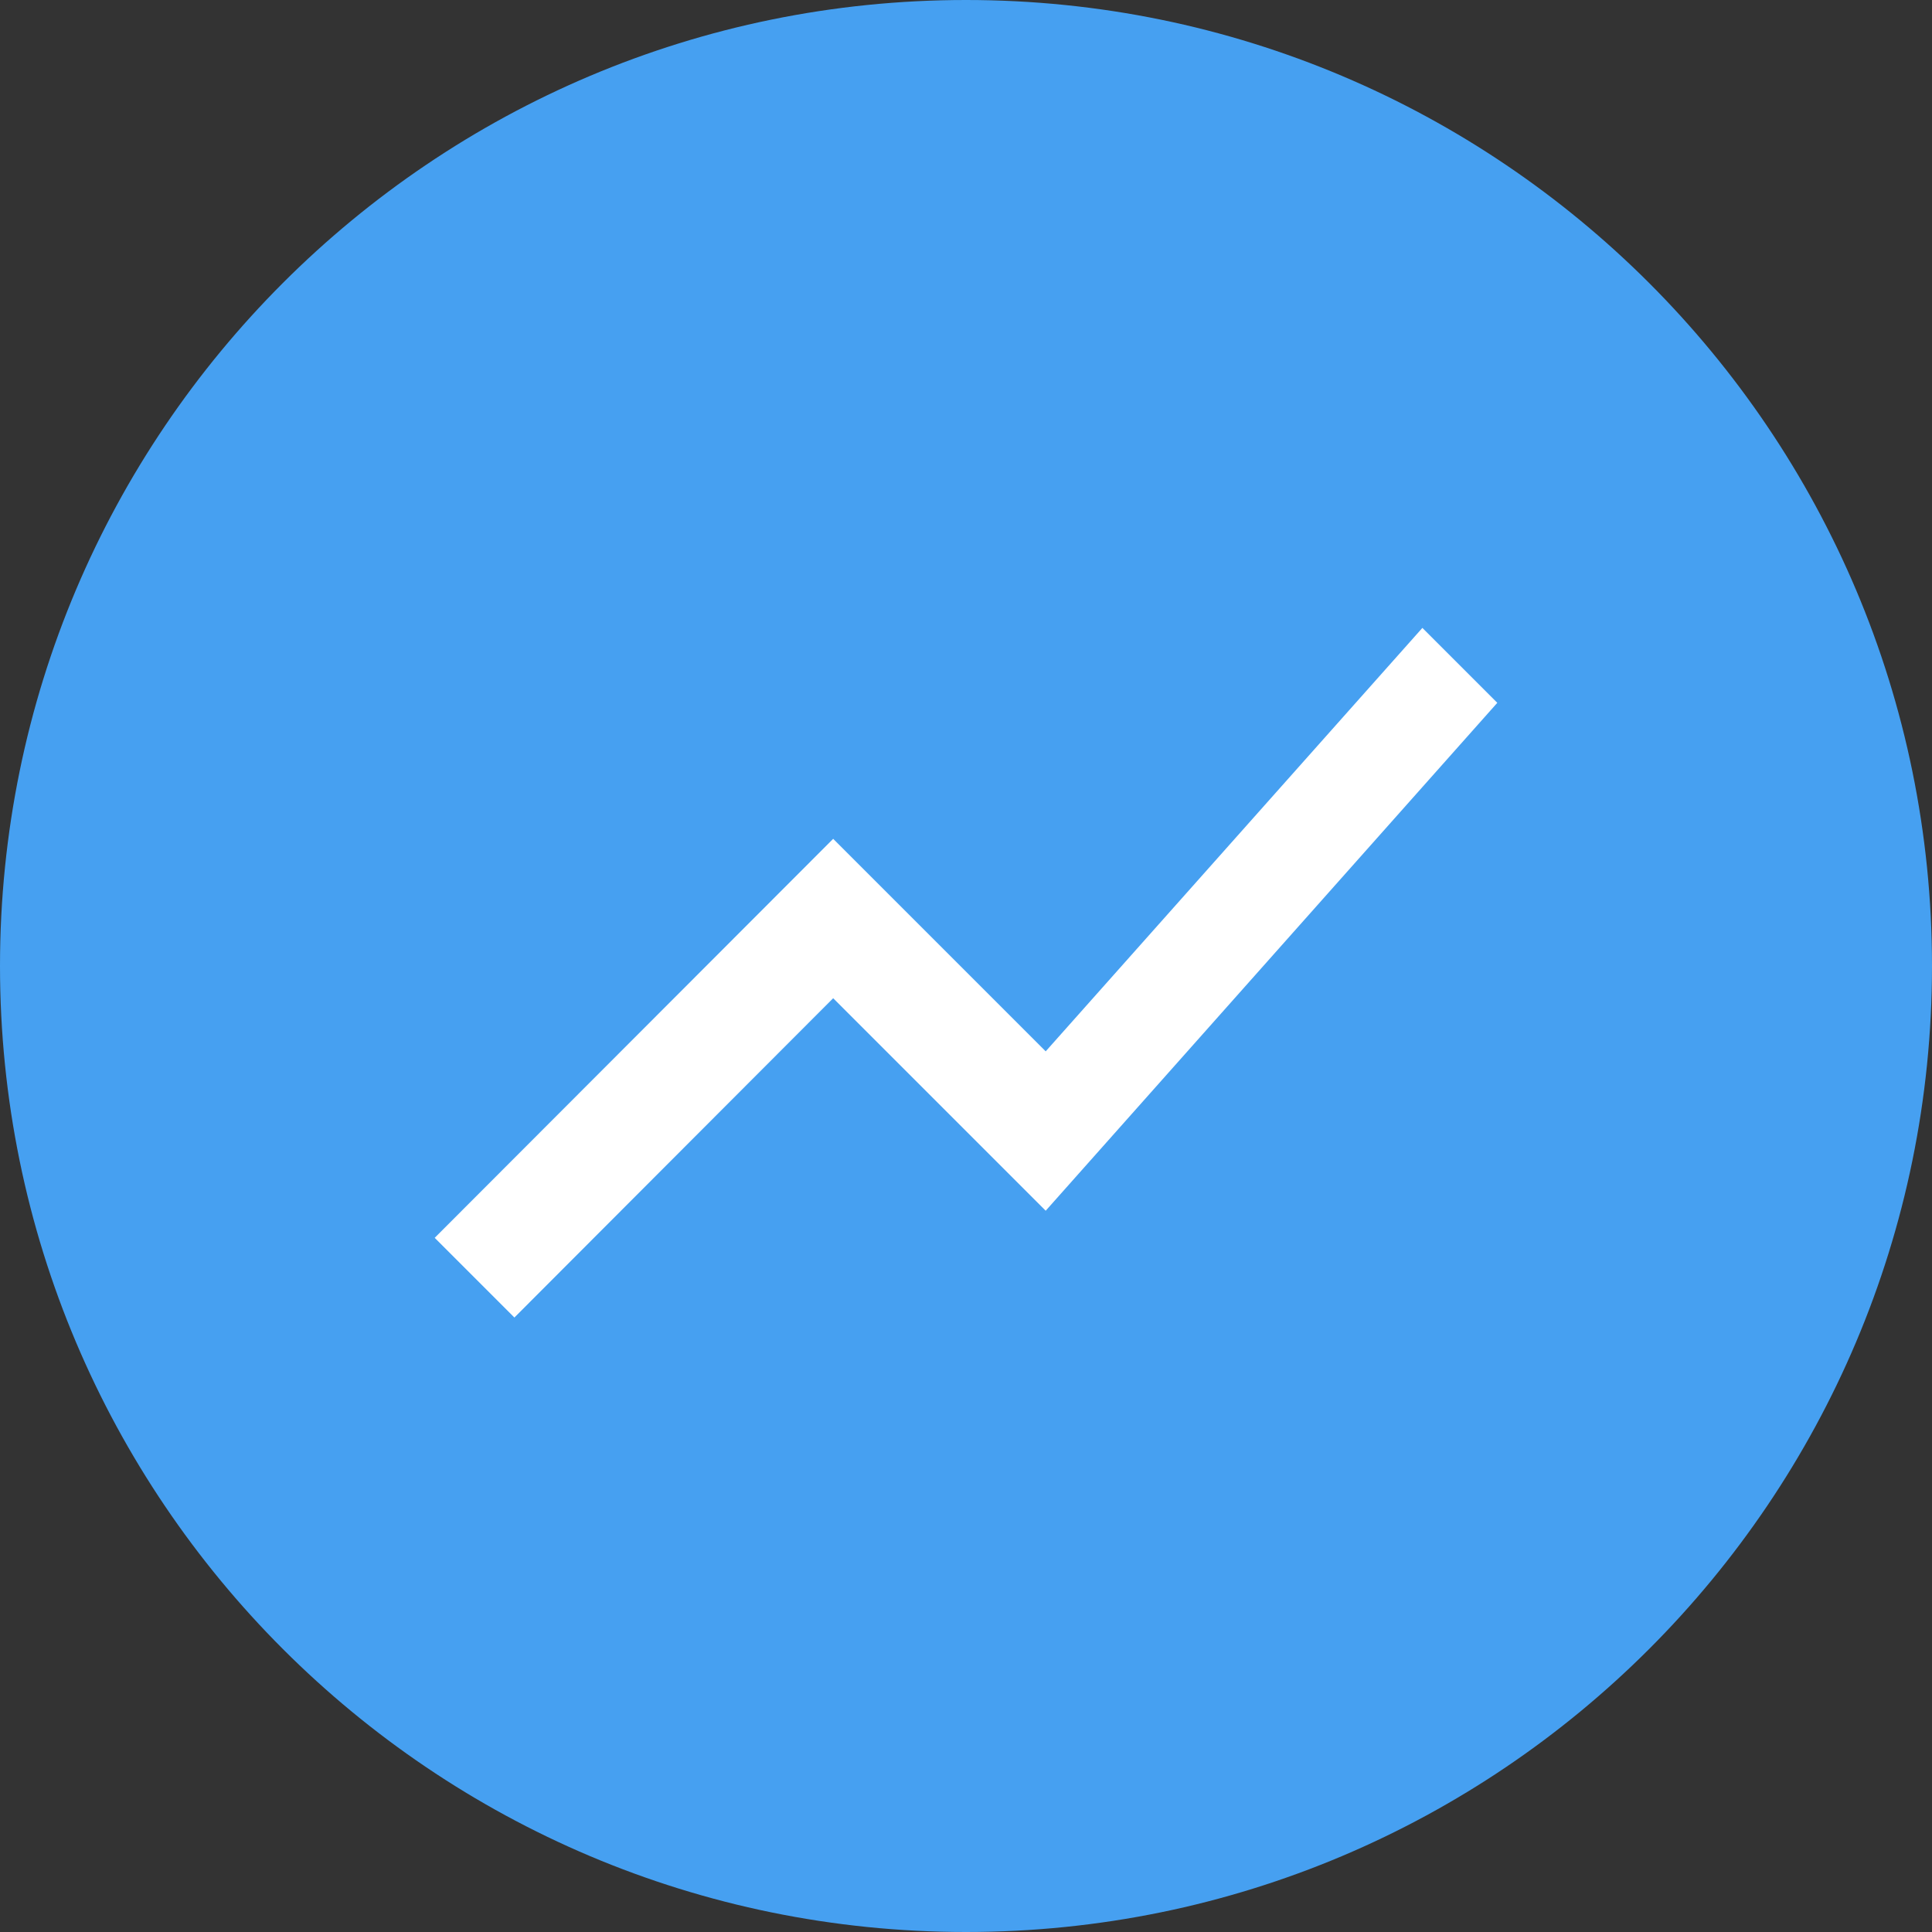 <?xml version="1.0" encoding="UTF-8"?> <svg xmlns="http://www.w3.org/2000/svg" width="40" height="40" viewBox="0 0 40 40" fill="none"><rect x="0" y="0" width="40" height="40" fill="#333333" stroke="none"/><path d="M20 40C31.046 40 40 31.046 40 20C40 8.954 31.046 0 20 0C8.954 0 0 8.954 0 20C0 31.046 8.954 40 20 40Z" fill="#46A0F1"></path><path d="M10.65 27.278L17.25 20.667L21.65 25.067L31 14.551L29.449 13L21.65 21.767L17.25 17.367L9 25.628L10.65 27.278Z" fill="white"></path></svg> 